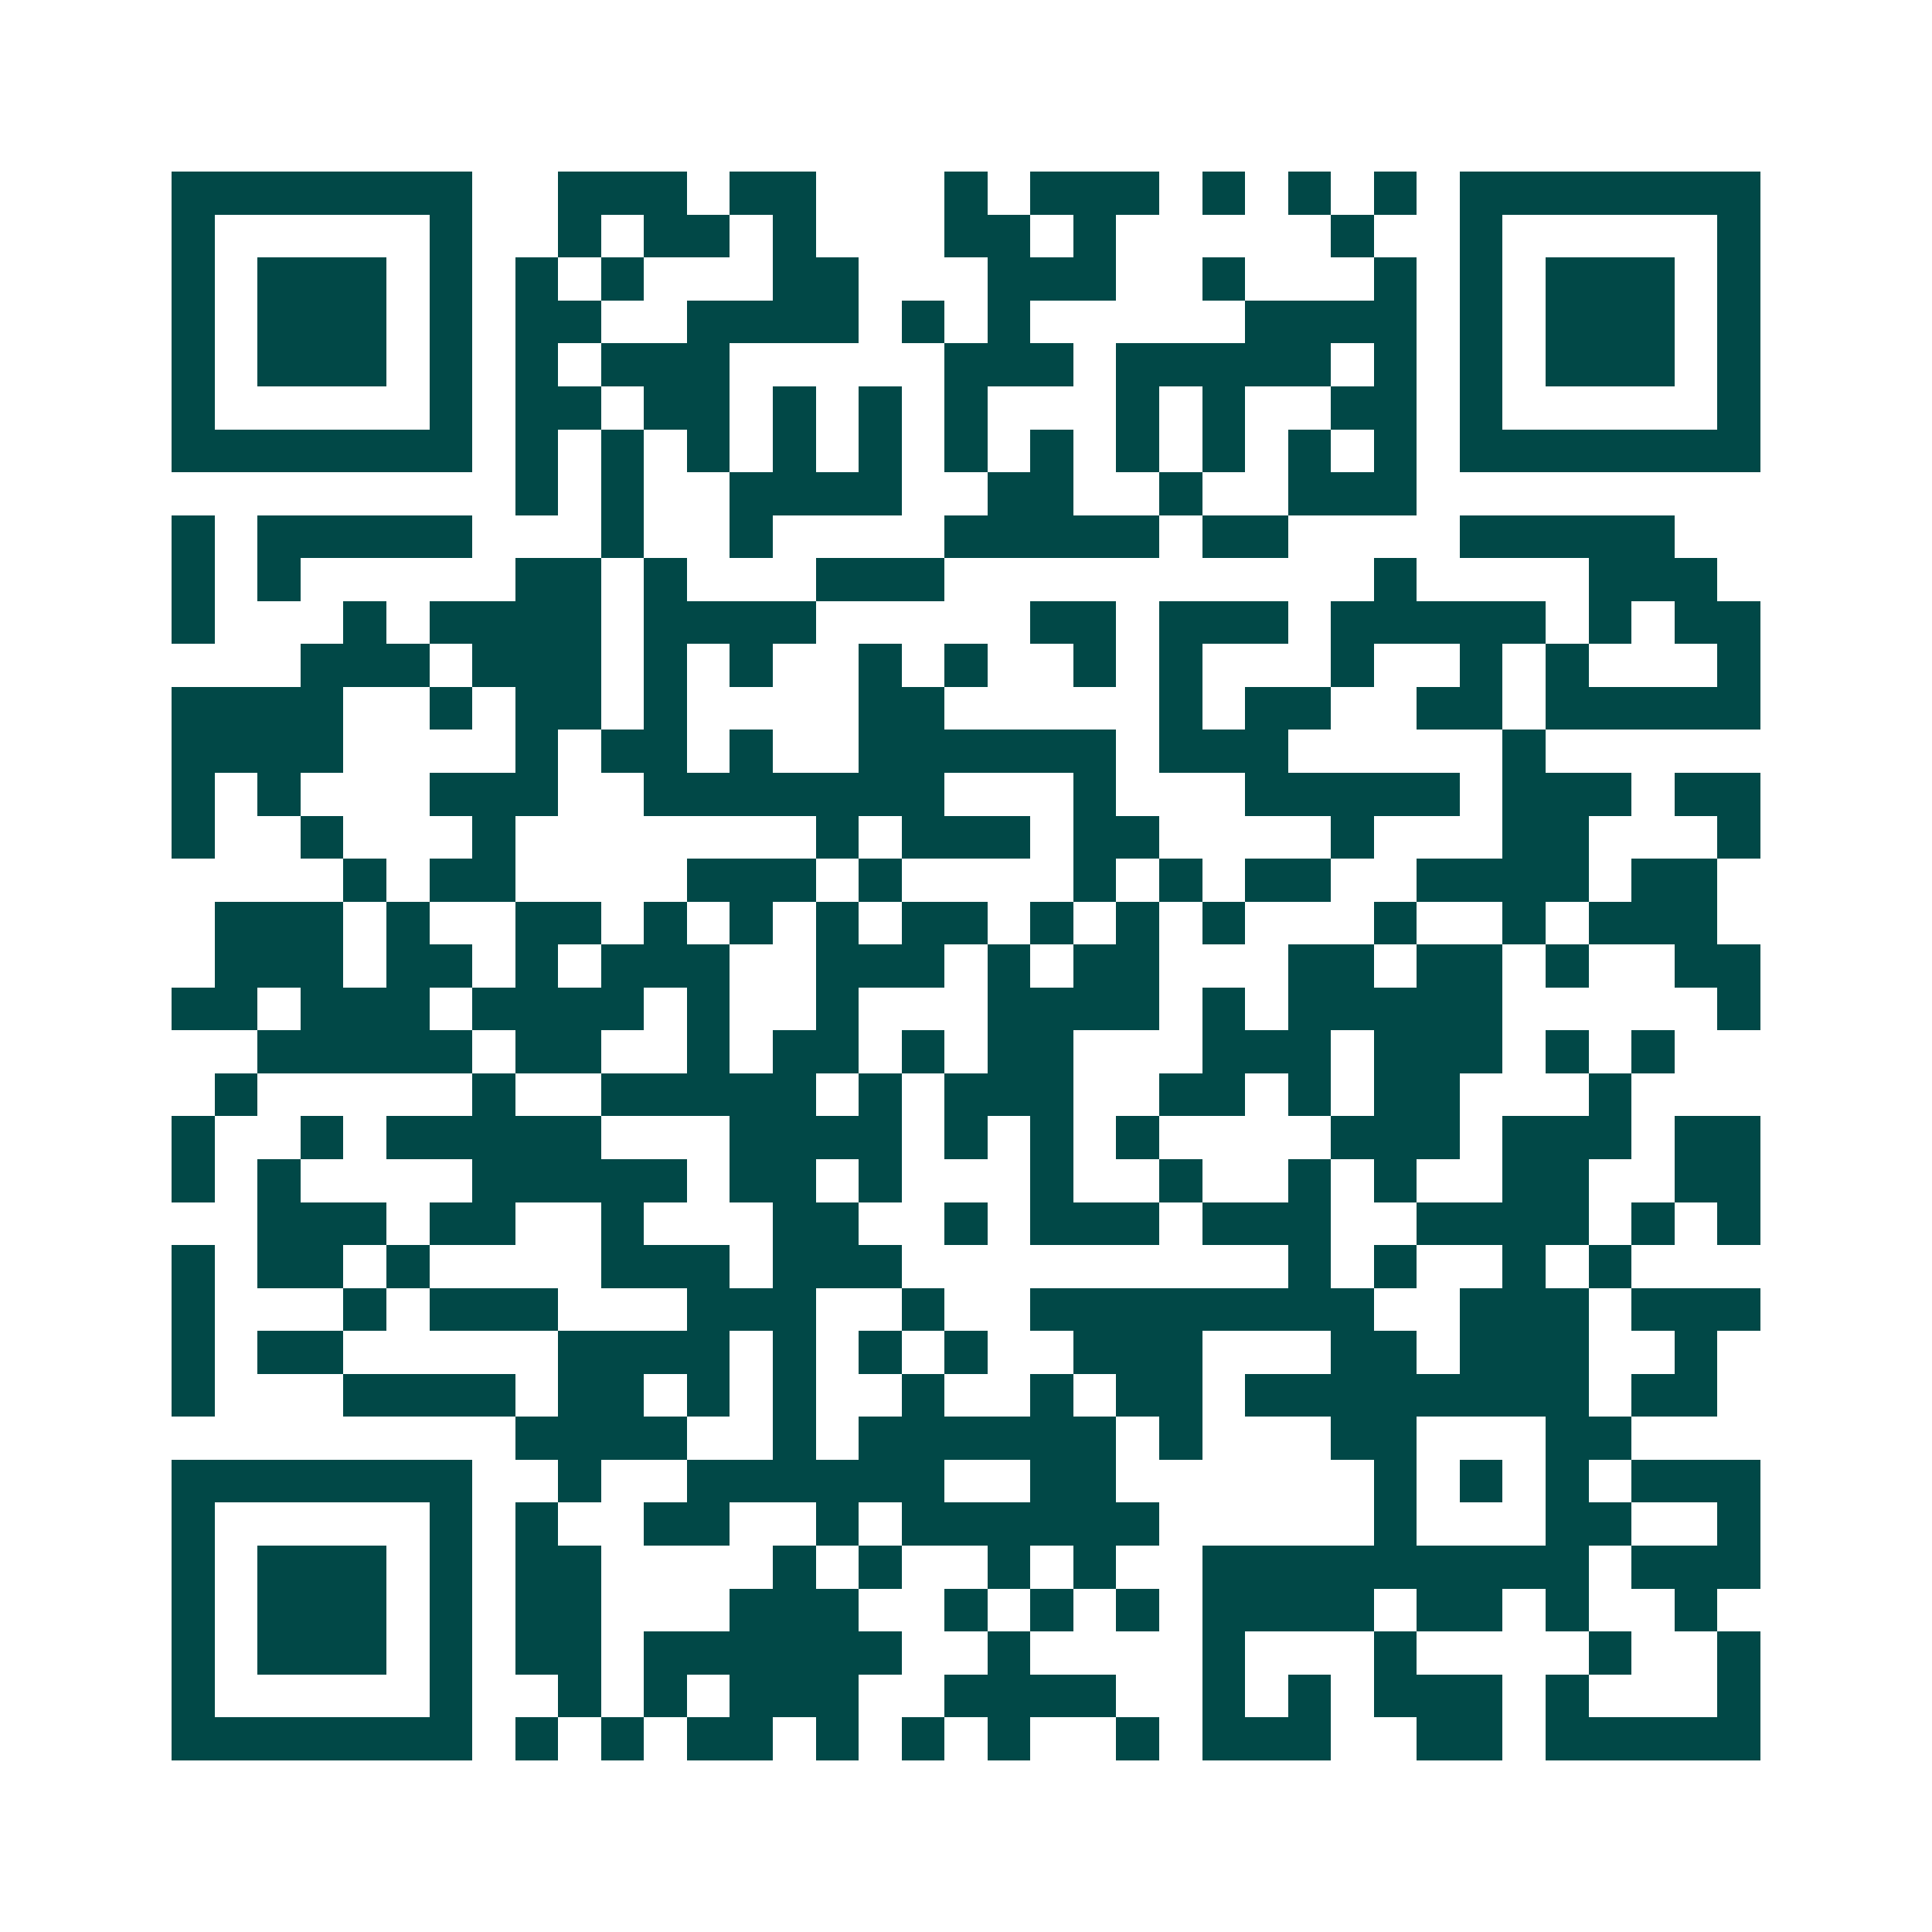 <svg xmlns="http://www.w3.org/2000/svg" width="200" height="200" viewBox="0 0 45 45" shape-rendering="crispEdges"><path fill="#ffffff" d="M0 0h45v45H0z"/><path stroke="#014847" d="M4 4.5h7m2 0h3m1 0h2m3 0h1m1 0h3m1 0h1m1 0h1m1 0h1m1 0h7M4 5.5h1m5 0h1m2 0h1m1 0h2m1 0h1m3 0h2m1 0h1m5 0h1m2 0h1m5 0h1M4 6.5h1m1 0h3m1 0h1m1 0h1m1 0h1m3 0h2m3 0h3m2 0h1m3 0h1m1 0h1m1 0h3m1 0h1M4 7.5h1m1 0h3m1 0h1m1 0h2m2 0h4m1 0h1m1 0h1m5 0h4m1 0h1m1 0h3m1 0h1M4 8.5h1m1 0h3m1 0h1m1 0h1m1 0h3m5 0h3m1 0h5m1 0h1m1 0h1m1 0h3m1 0h1M4 9.5h1m5 0h1m1 0h2m1 0h2m1 0h1m1 0h1m1 0h1m3 0h1m1 0h1m2 0h2m1 0h1m5 0h1M4 10.5h7m1 0h1m1 0h1m1 0h1m1 0h1m1 0h1m1 0h1m1 0h1m1 0h1m1 0h1m1 0h1m1 0h1m1 0h7M12 11.5h1m1 0h1m2 0h4m2 0h2m2 0h1m2 0h3M4 12.5h1m1 0h5m3 0h1m2 0h1m4 0h5m1 0h2m4 0h5M4 13.5h1m1 0h1m5 0h2m1 0h1m3 0h3m10 0h1m4 0h3M4 14.5h1m3 0h1m1 0h4m1 0h4m5 0h2m1 0h3m1 0h5m1 0h1m1 0h2M7 15.5h3m1 0h3m1 0h1m1 0h1m2 0h1m1 0h1m2 0h1m1 0h1m3 0h1m2 0h1m1 0h1m3 0h1M4 16.5h4m2 0h1m1 0h2m1 0h1m4 0h2m5 0h1m1 0h2m2 0h2m1 0h5M4 17.5h4m4 0h1m1 0h2m1 0h1m2 0h6m1 0h3m5 0h1M4 18.5h1m1 0h1m3 0h3m2 0h7m3 0h1m3 0h5m1 0h3m1 0h2M4 19.5h1m2 0h1m3 0h1m7 0h1m1 0h3m1 0h2m4 0h1m3 0h2m3 0h1M8 20.5h1m1 0h2m4 0h3m1 0h1m4 0h1m1 0h1m1 0h2m2 0h4m1 0h2M5 21.5h3m1 0h1m2 0h2m1 0h1m1 0h1m1 0h1m1 0h2m1 0h1m1 0h1m1 0h1m3 0h1m2 0h1m1 0h3M5 22.5h3m1 0h2m1 0h1m1 0h3m2 0h3m1 0h1m1 0h2m3 0h2m1 0h2m1 0h1m2 0h2M4 23.5h2m1 0h3m1 0h4m1 0h1m2 0h1m3 0h4m1 0h1m1 0h5m5 0h1M6 24.5h5m1 0h2m2 0h1m1 0h2m1 0h1m1 0h2m3 0h3m1 0h3m1 0h1m1 0h1M5 25.5h1m5 0h1m2 0h5m1 0h1m1 0h3m2 0h2m1 0h1m1 0h2m3 0h1M4 26.5h1m2 0h1m1 0h5m3 0h4m1 0h1m1 0h1m1 0h1m4 0h3m1 0h3m1 0h2M4 27.5h1m1 0h1m4 0h5m1 0h2m1 0h1m3 0h1m2 0h1m2 0h1m1 0h1m2 0h2m2 0h2M6 28.5h3m1 0h2m2 0h1m3 0h2m2 0h1m1 0h3m1 0h3m2 0h4m1 0h1m1 0h1M4 29.5h1m1 0h2m1 0h1m4 0h3m1 0h3m9 0h1m1 0h1m2 0h1m1 0h1M4 30.5h1m3 0h1m1 0h3m3 0h3m2 0h1m2 0h8m2 0h3m1 0h3M4 31.5h1m1 0h2m5 0h4m1 0h1m1 0h1m1 0h1m2 0h3m3 0h2m1 0h3m2 0h1M4 32.5h1m3 0h4m1 0h2m1 0h1m1 0h1m2 0h1m2 0h1m1 0h2m1 0h8m1 0h2M12 33.5h4m2 0h1m1 0h6m1 0h1m3 0h2m3 0h2M4 34.5h7m2 0h1m2 0h6m2 0h2m6 0h1m1 0h1m1 0h1m1 0h3M4 35.5h1m5 0h1m1 0h1m2 0h2m2 0h1m1 0h6m5 0h1m3 0h2m2 0h1M4 36.5h1m1 0h3m1 0h1m1 0h2m4 0h1m1 0h1m2 0h1m1 0h1m2 0h9m1 0h3M4 37.5h1m1 0h3m1 0h1m1 0h2m3 0h3m2 0h1m1 0h1m1 0h1m1 0h4m1 0h2m1 0h1m2 0h1M4 38.5h1m1 0h3m1 0h1m1 0h2m1 0h6m2 0h1m4 0h1m3 0h1m4 0h1m2 0h1M4 39.5h1m5 0h1m2 0h1m1 0h1m1 0h3m2 0h4m2 0h1m1 0h1m1 0h3m1 0h1m3 0h1M4 40.5h7m1 0h1m1 0h1m1 0h2m1 0h1m1 0h1m1 0h1m2 0h1m1 0h3m2 0h2m1 0h5"/></svg>
